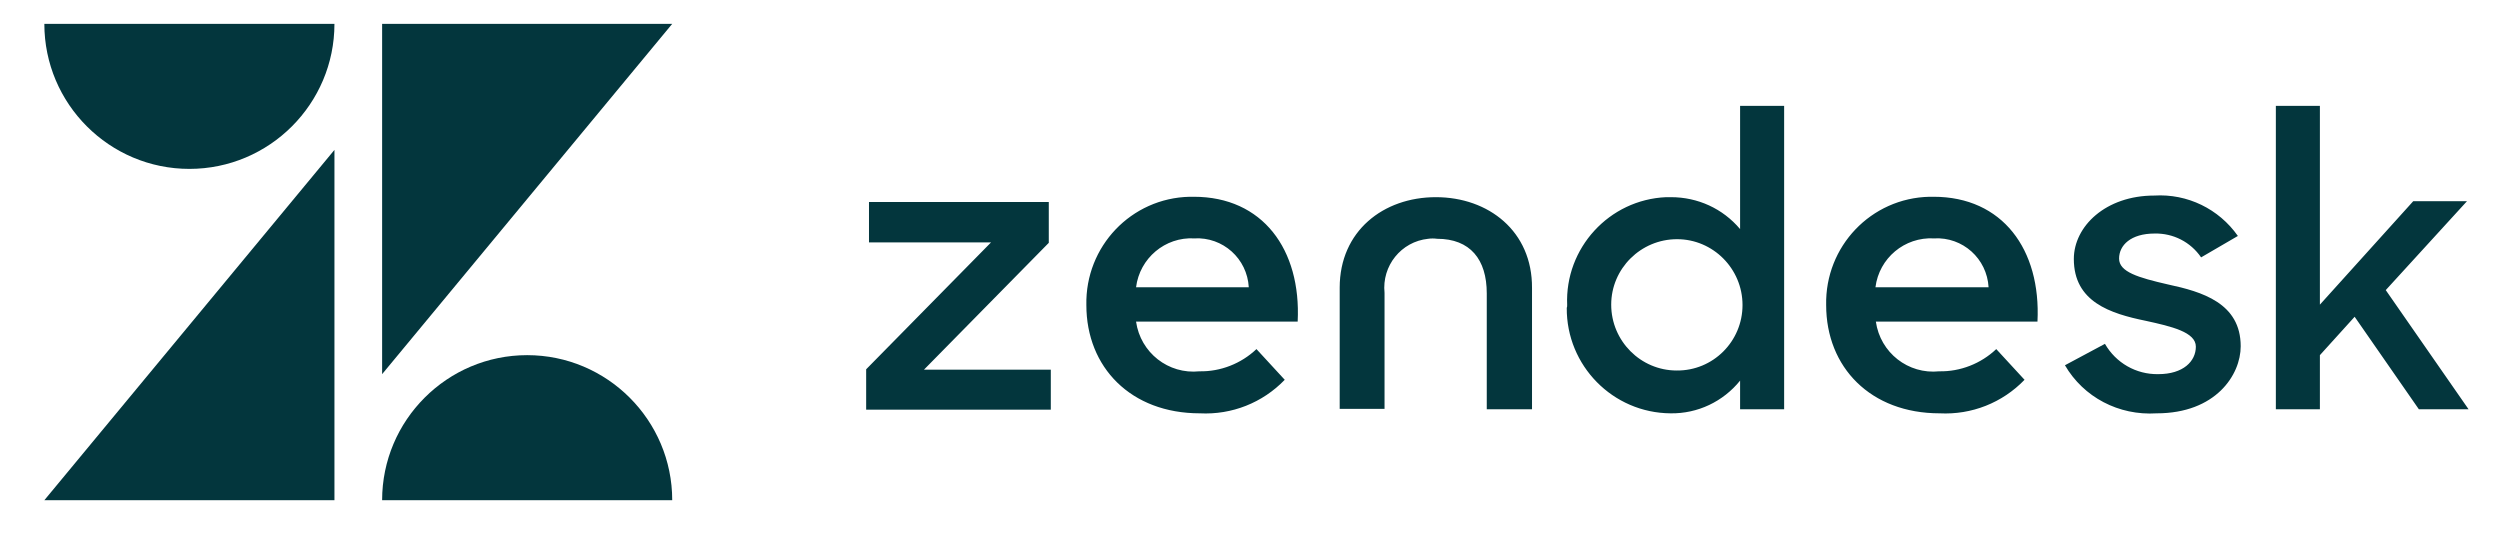 <svg version="1.2" xmlns="http://www.w3.org/2000/svg" viewBox="0 0 618 132" width="150" height="32">
	<title>zendesk-svg</title>
	<style>
		.s0 { fill: #03363d } 
	</style>
	<path fill-rule="evenodd" class="s0" d="m479.6 91.9c5.2 0.1 10.3-1.9 14.1-5.5l7 7.6c-5.5 5.7-13.1 8.7-21 8.3-17.1 0-28.1-11.4-28.1-26.8-0.3-14.5 11.1-26.5 25.6-26.8 0.3 0 0.7 0 1 0 17 0 26.6 13 25.7 30.9h-40c1.1 7.7 8 13.1 15.7 12.3zm12.2-20.8c-0.4-7.1-6.4-12.5-13.5-12.1-7.3-0.4-13.6 4.9-14.5 12.1zm-277.8 20.3l30.9-31.4h-30.2v-10h44.5v10.1l-30.9 31.4h31.4v9.9h-45.7zm82.5 0.5c5.2 0.1 10.3-1.9 14.1-5.5l7 7.6c-5.5 5.7-13.1 8.7-21 8.3-17.1 0-28.1-11.4-28.1-26.8-0.3-14.5 11.1-26.5 25.6-26.8 0.3 0 0.7 0 1 0 17 0 26.6 13 25.7 30.9h-40c1.1 7.7 8 13.1 15.7 12.3zm12.2-20.8c-0.4-7.1-6.4-12.5-13.5-12.1-7.2-0.4-13.5 4.9-14.4 12.1zm78.8 4.4c-0.6-14.1 10.4-26.1 24.5-26.7q0.6 0 1.2 0c6.6 0 12.8 2.8 17.1 7.9v-30.5h10.9v75.1h-10.9v-7.1c-4.2 5.2-10.5 8.2-17.2 8.1-14.3-0.1-25.8-11.8-25.7-26.1 0.1-0.2 0.1-0.4 0.1-0.7zm27.2-16.3c-9 0-16.3 7.3-16.3 16.2 0 9 7.3 16.3 16.2 16.3 9 0.1 16.3-7.2 16.3-16.2 0-9-7.3-16.3-16.2-16.3zm96 31.2l9.9-5.3c2.7 4.7 7.7 7.6 13.2 7.5 6.2 0 9.3-3.2 9.3-6.8 0-3.6-6-5-12.4-6.4-8.8-1.8-17.8-4.7-17.8-15.3 0-8.1 7.9-15.7 19.9-15.7 8.2-0.5 16 3.3 20.7 10l-9.1 5.3c-2.6-3.8-6.9-6-11.5-5.9-5.9 0-8.8 2.9-8.8 6.2 0 3.3 4.7 4.7 12.1 6.4 8.4 1.8 18 4.6 18 15.3 0 7.1-6.2 16.6-20.8 16.6-9.4 0.6-18.1-4-22.7-11.9zm71.7-12l-8.6 9.5v13.4h-10.9v-75.1h10.9v49.2l23.1-25.6h13.3l-20.1 22 20.5 29.5h-12.3zm-203.6-7.1v30h-11.2v-28.7c0-8.4-4.1-13.5-12.3-13.5-0.7-0.1-1.5-0.1-2.2 0-6.7 0.7-11.5 6.7-10.8 13.4v28.7h-11.1v-30c0-14 10.8-22.4 23.8-22.4 13 0 23.9 8.4 23.8 22.5z"/>
	<path fill-rule="evenodd" class="s0" d="m10.6 123.8h71.8v-86.7zm0-117.9c0 19.8 16.1 35.9 35.9 35.9 19.8 0 35.9-16.1 35.9-35.9zm155.4 117.9c0-19.8-16.1-35.9-35.9-35.9-19.8 0-35.9 16.1-35.9 35.9zm0-117.9h-71.8v86.7z"/>
</svg>